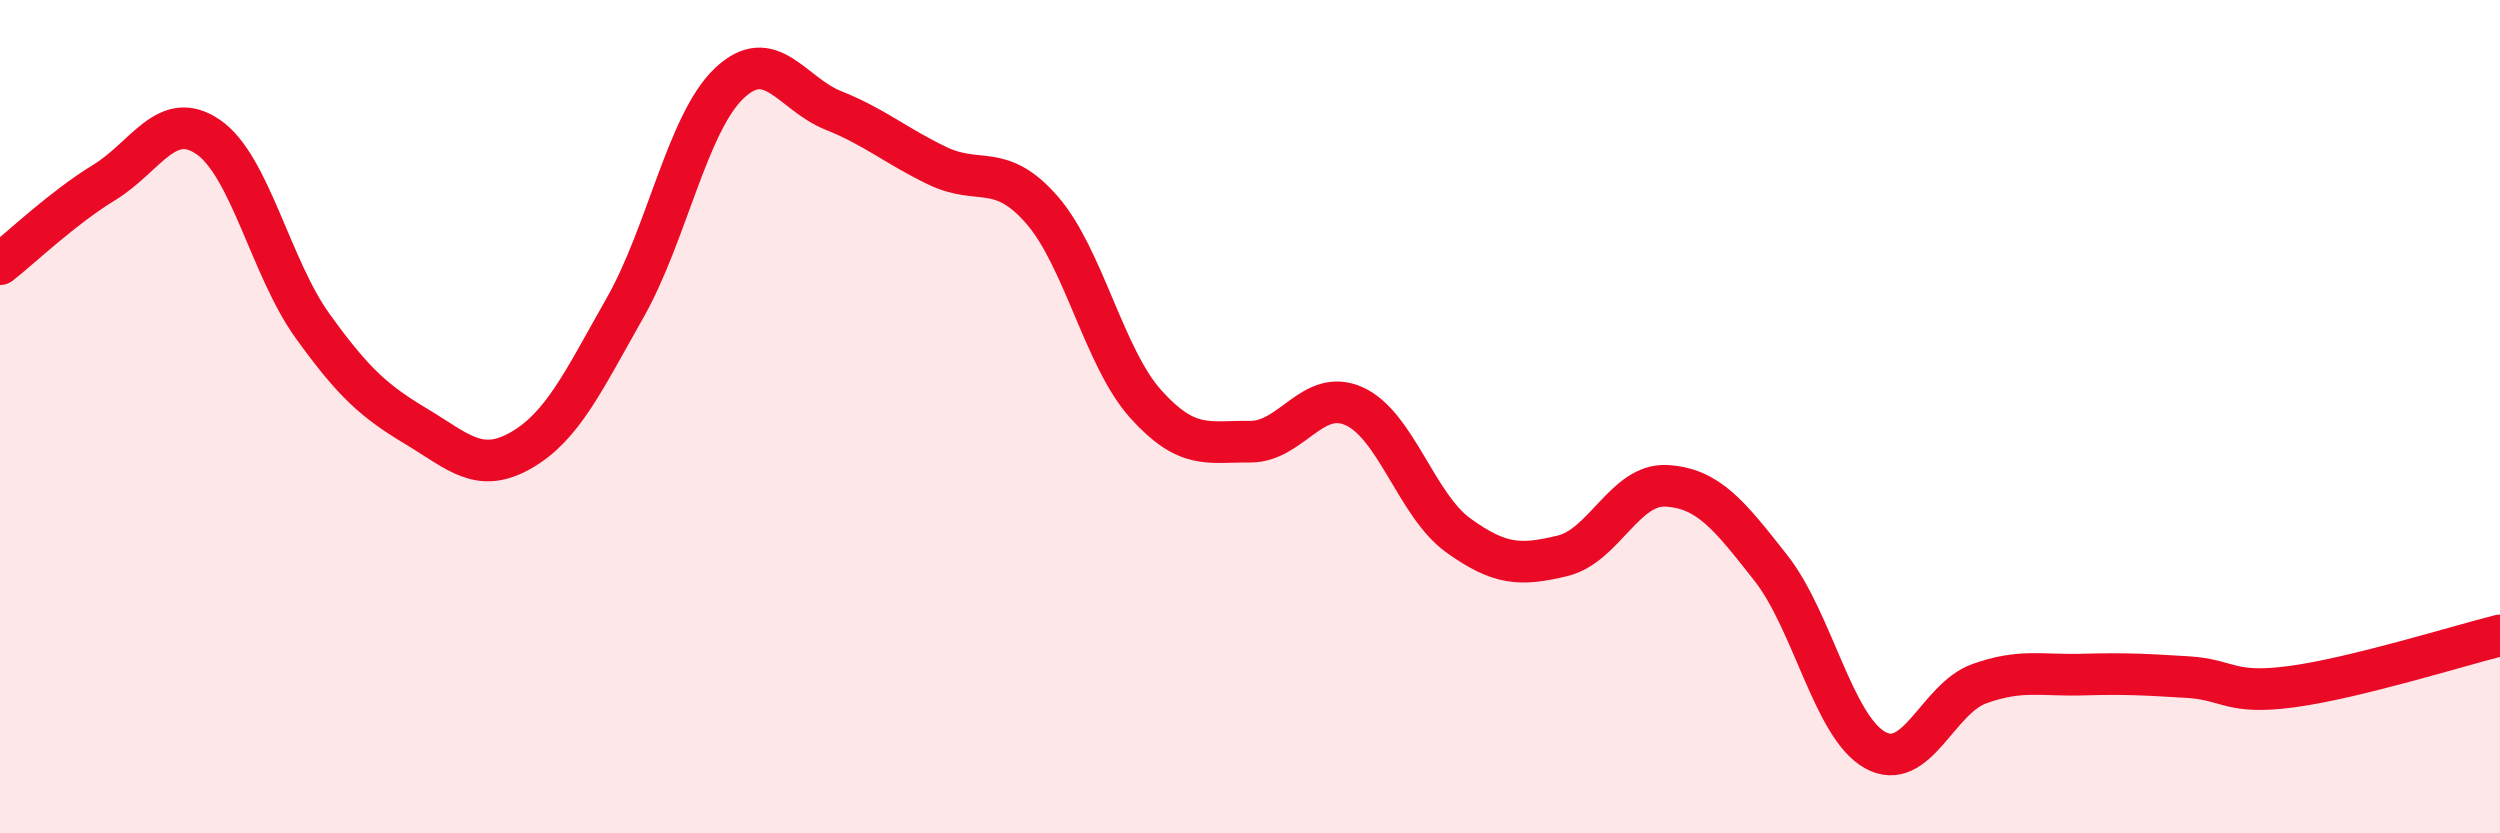 
    <svg width="60" height="20" viewBox="0 0 60 20" xmlns="http://www.w3.org/2000/svg">
      <path
        d="M 0,6.34 C 0.5,5.95 1.5,4.99 2.5,4.38 C 3.5,3.77 4,2.6 5,3.29 C 6,3.98 6.5,6.43 7.5,7.82 C 8.5,9.21 9,9.64 10,10.24 C 11,10.84 11.5,11.38 12.5,10.81 C 13.5,10.24 14,9.15 15,7.39 C 16,5.63 16.5,2.95 17.5,2 C 18.5,1.05 19,2.25 20,2.65 C 21,3.05 21.5,3.5 22.5,3.98 C 23.5,4.46 24,3.89 25,5.03 C 26,6.17 26.5,8.59 27.5,9.7 C 28.5,10.81 29,10.59 30,10.6 C 31,10.61 31.5,9.3 32.5,9.75 C 33.5,10.2 34,12.13 35,12.85 C 36,13.57 36.5,13.58 37.5,13.34 C 38.5,13.1 39,11.6 40,11.66 C 41,11.72 41.5,12.36 42.5,13.63 C 43.5,14.9 44,17.44 45,18 C 46,18.56 46.5,16.77 47.5,16.41 C 48.5,16.05 49,16.22 50,16.19 C 51,16.16 51.5,16.19 52.5,16.25 C 53.5,16.31 53.5,16.68 55,16.48 C 56.5,16.28 59,15.5 60,15.25L60 20L0 20Z"
        fill="#EB0A25"
        opacity="0.1"
        stroke-linecap="round"
        stroke-linejoin="round"
      />
      <path
        d="M 0,6.34 C 0.5,5.95 1.5,4.99 2.5,4.38 C 3.5,3.77 4,2.6 5,3.29 C 6,3.98 6.5,6.43 7.5,7.82 C 8.5,9.21 9,9.64 10,10.24 C 11,10.84 11.5,11.38 12.5,10.81 C 13.5,10.24 14,9.15 15,7.39 C 16,5.63 16.5,2.95 17.5,2 C 18.5,1.05 19,2.25 20,2.65 C 21,3.05 21.5,3.5 22.5,3.98 C 23.5,4.46 24,3.89 25,5.03 C 26,6.17 26.5,8.59 27.5,9.7 C 28.5,10.81 29,10.59 30,10.6 C 31,10.61 31.5,9.3 32.5,9.75 C 33.5,10.2 34,12.13 35,12.85 C 36,13.57 36.5,13.58 37.5,13.34 C 38.5,13.1 39,11.6 40,11.66 C 41,11.72 41.5,12.36 42.5,13.63 C 43.5,14.9 44,17.44 45,18 C 46,18.56 46.5,16.77 47.5,16.41 C 48.5,16.05 49,16.22 50,16.19 C 51,16.16 51.5,16.19 52.5,16.25 C 53.5,16.31 53.5,16.68 55,16.48 C 56.5,16.28 59,15.5 60,15.25"
        stroke="#EB0A25"
        stroke-width="1"
        fill="none"
        stroke-linecap="round"
        stroke-linejoin="round"
      />
    </svg>
  